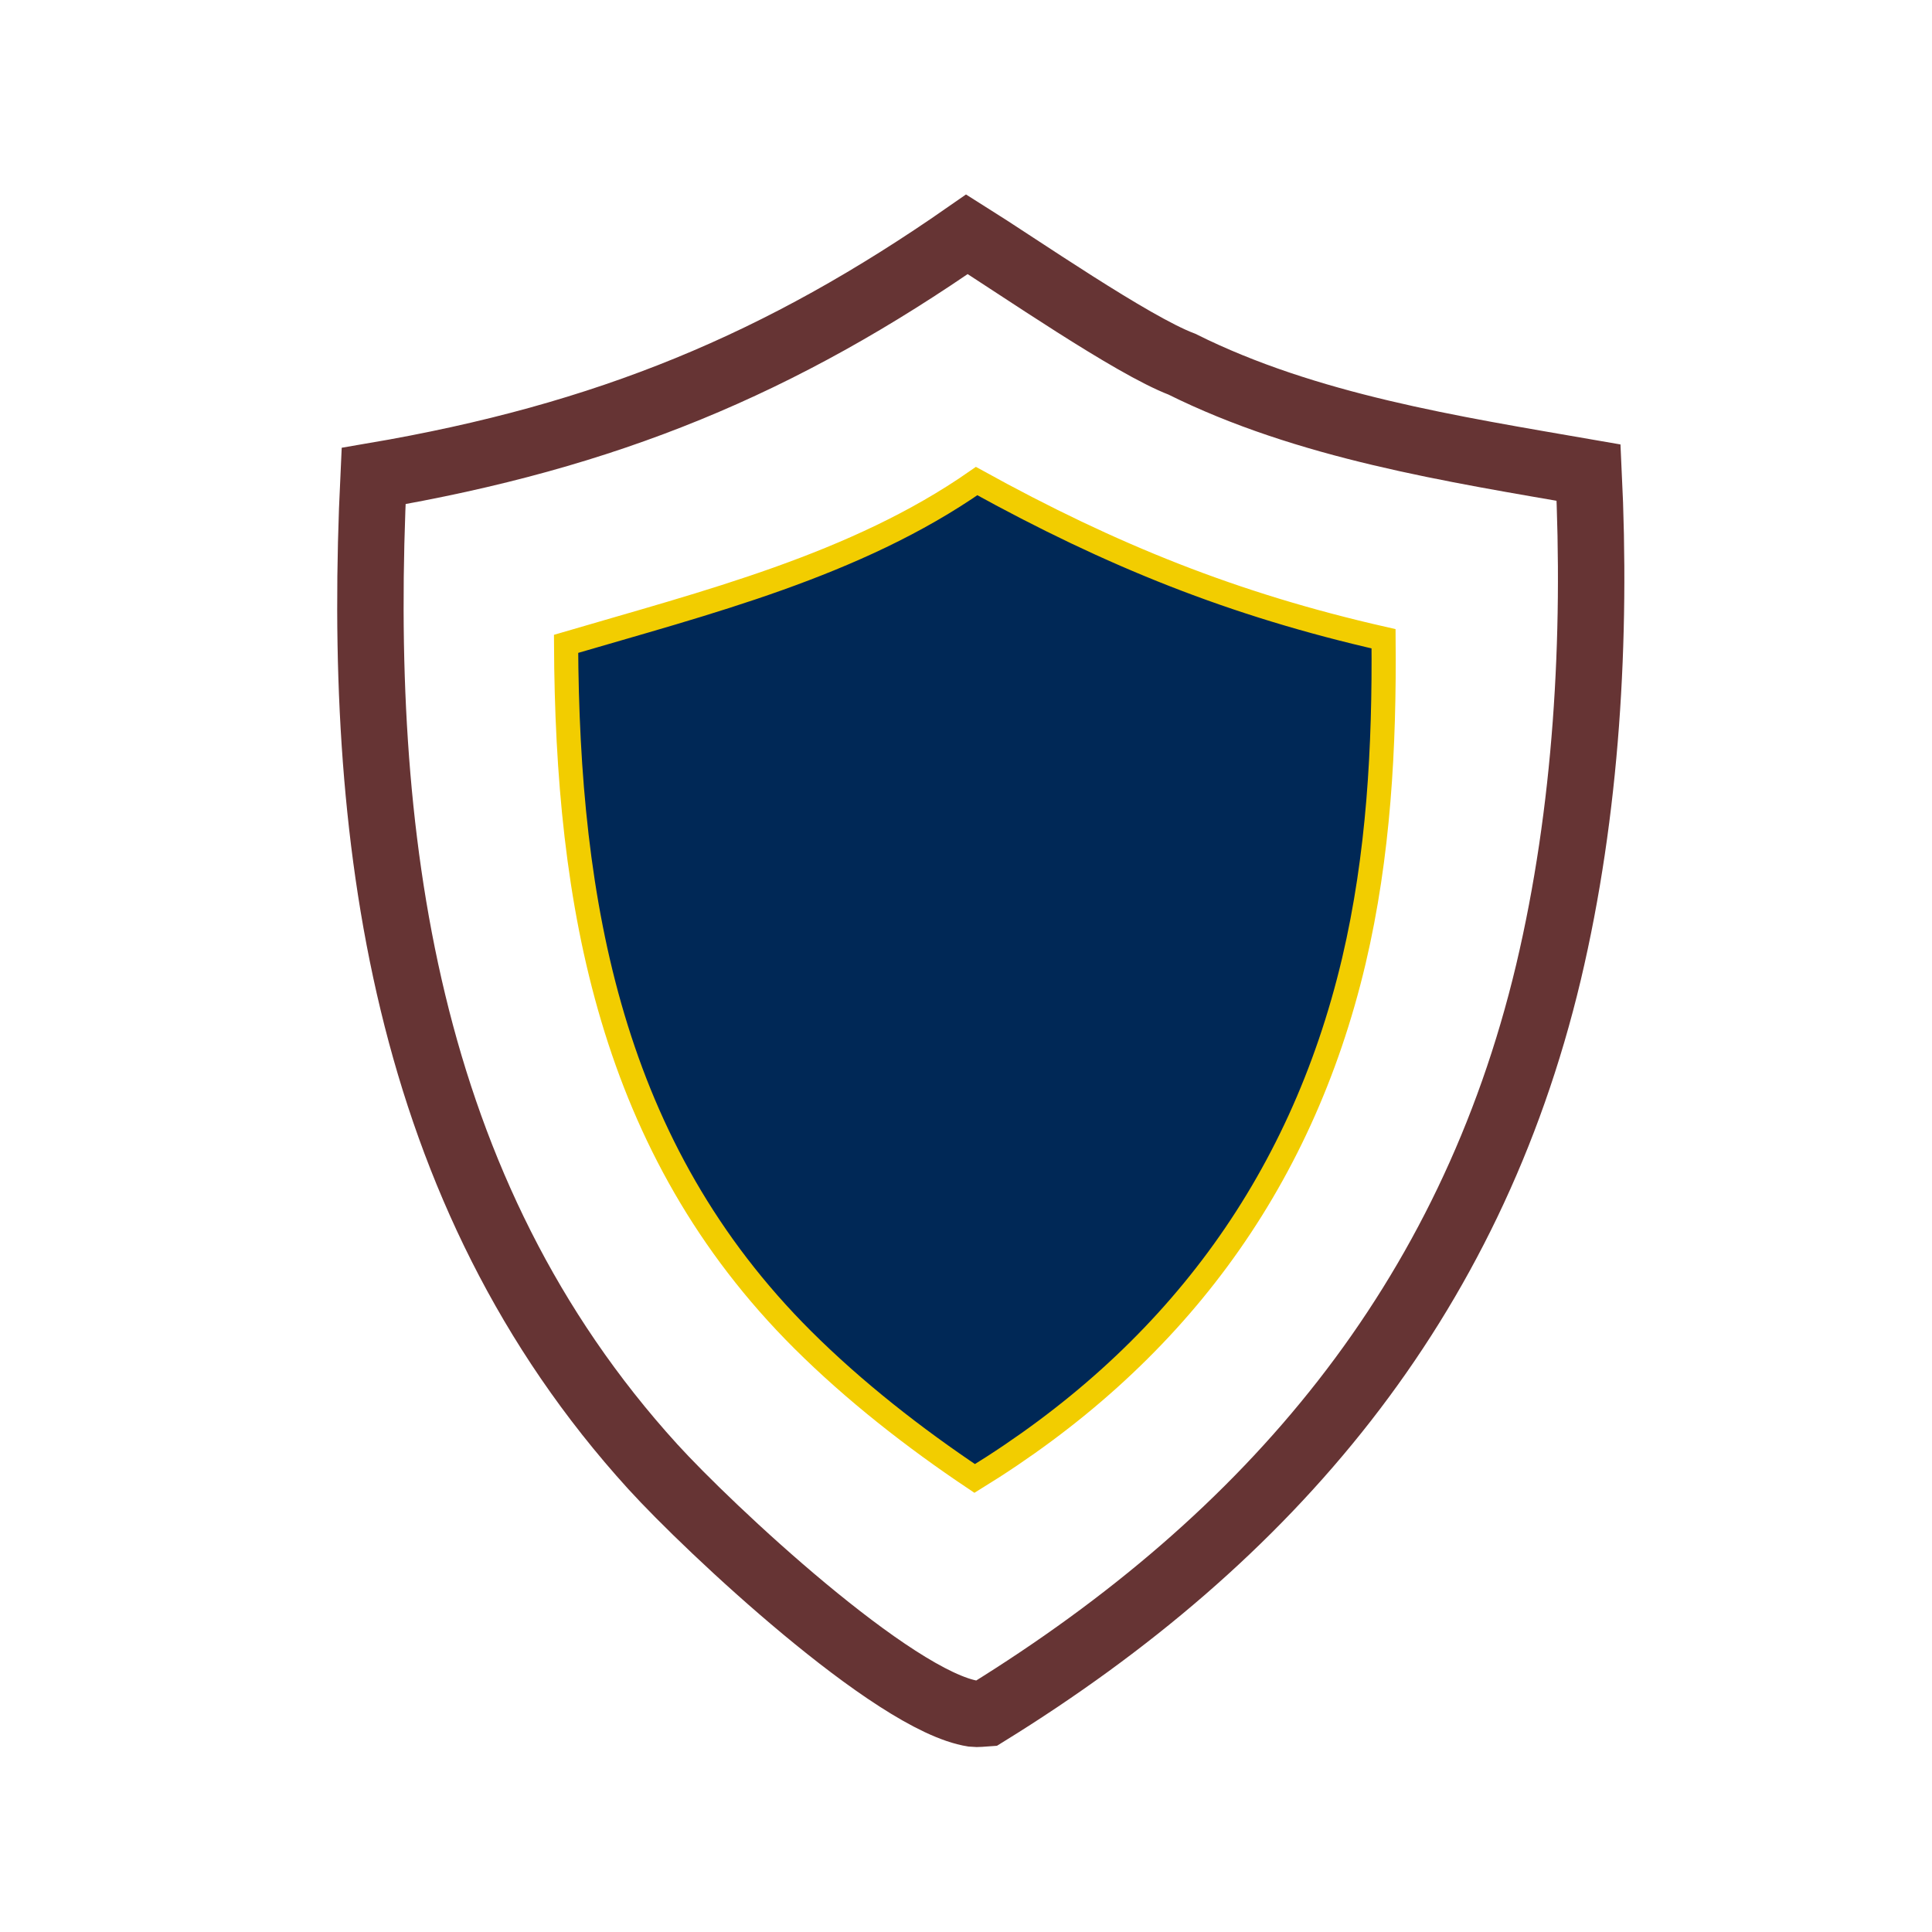 <?xml version="1.0" encoding="UTF-8"?> <svg xmlns="http://www.w3.org/2000/svg" id="Layer_1" data-name="Layer 1" viewBox="0 0 80 80"><defs><style> .cls-1 { fill: none; stroke: #663434; stroke-width: 2.75px; } .cls-1, .cls-2 { stroke-miterlimit: 10; } .cls-2 { fill: #002856; stroke: #f2cd00; } </style></defs><path class="cls-1" d="M40.04,9.7c2.09,1.31,6.82,4.59,8.9,5.38,5.18,2.58,11.19,3.51,16.84,4.49.33,6.84-.08,14.02-1.66,20.69-3.25,13.66-11.51,23.41-23.27,30.68-.15.01-.39.04-.55.02-3.3-.51-10.94-7.67-13.27-10.23-10.36-11.39-12.27-26.19-11.56-41.02,9.68-1.65,16.86-4.64,24.57-10.01h0Z"></path><path class="cls-2" d="M40.44,19.92c5.58,3.08,10.64,5.12,16.85,6.53.04,4.48-.2,8.96-1.23,13.34-2.21,9.35-7.58,16.44-15.7,21.43-2.51-1.68-4.98-3.61-7.12-5.74-7.95-7.92-9.75-18.03-9.8-28.82,5.78-1.7,12-3.25,17-6.74Z"></path></svg> 